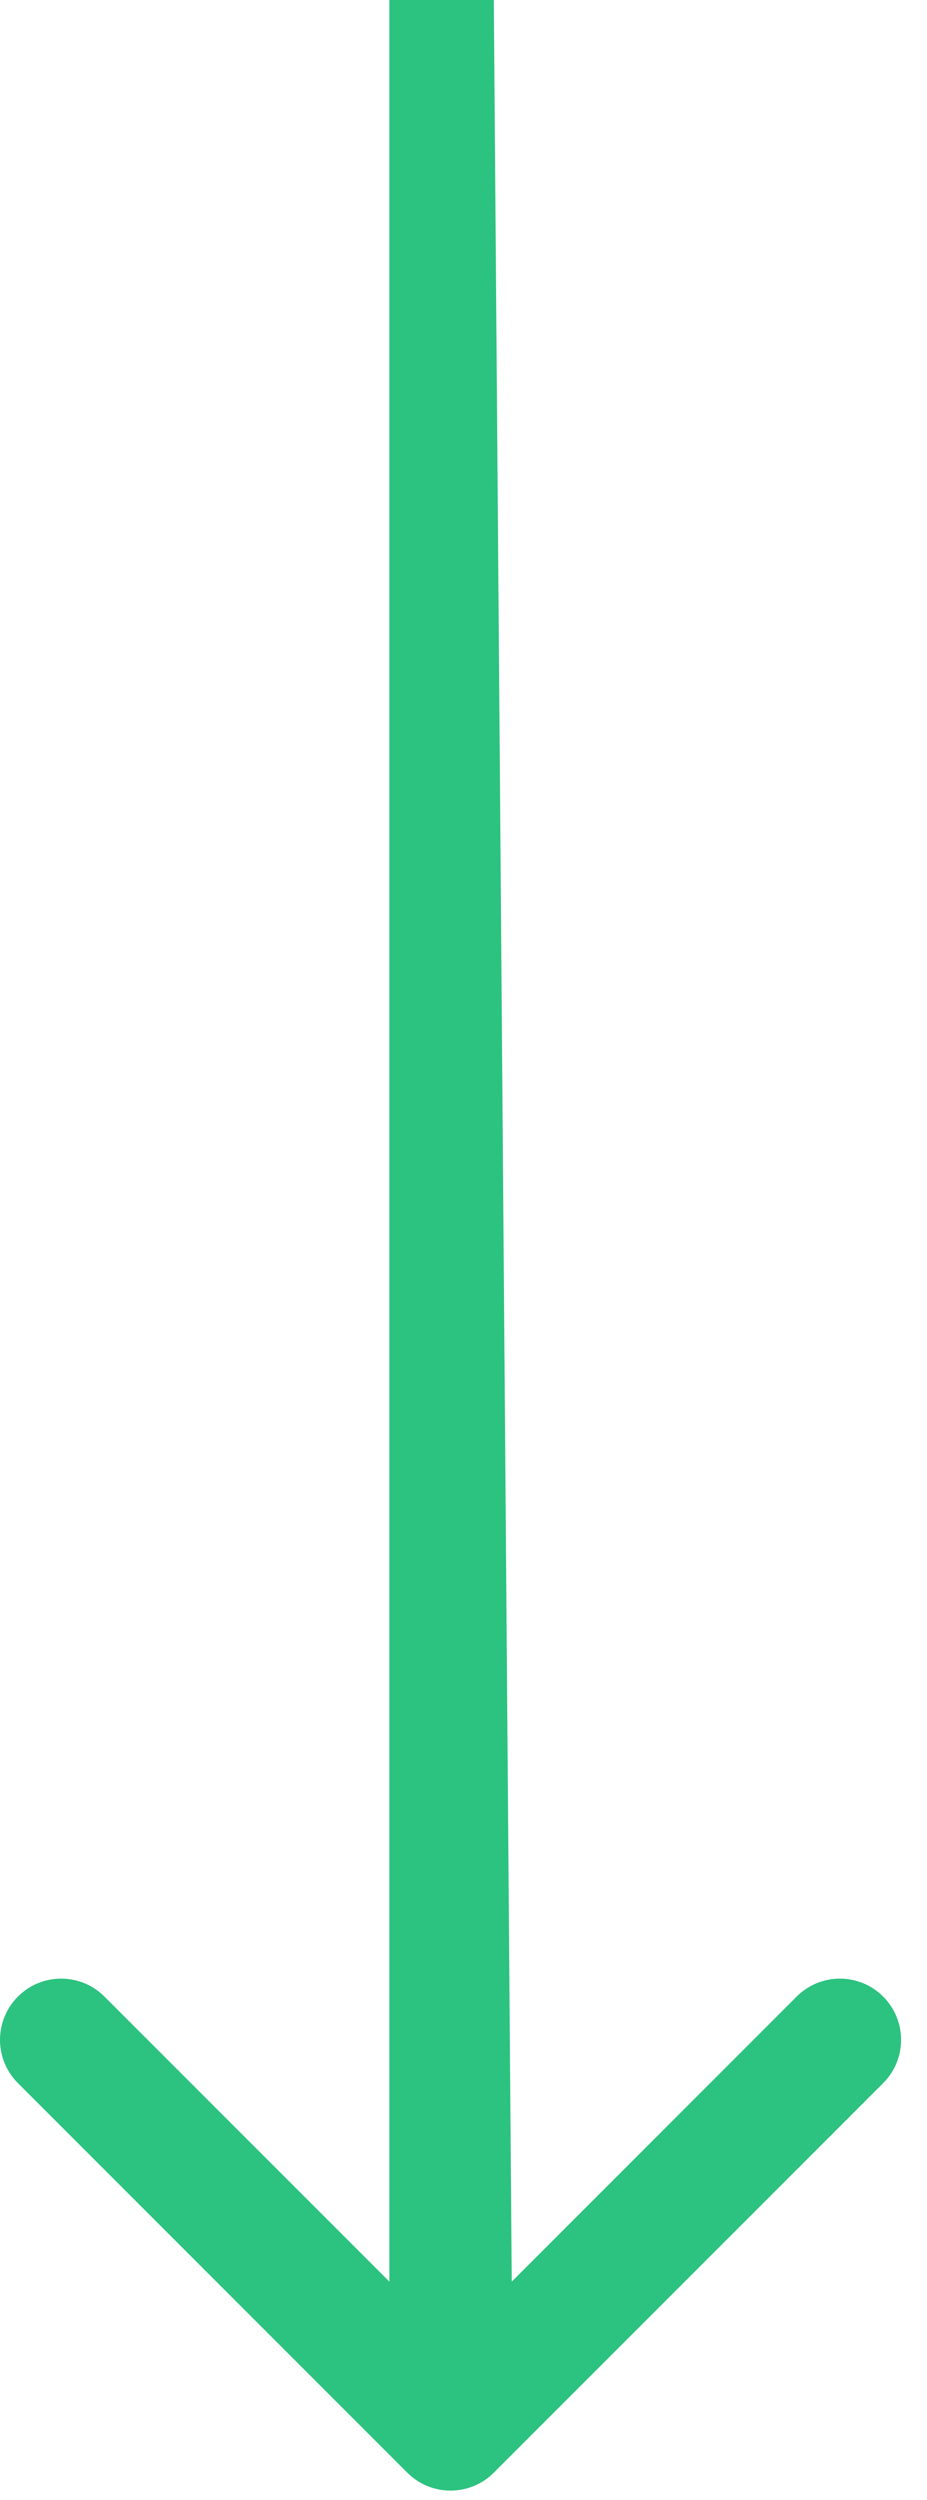 <svg width="23" height="62" viewBox="0 0 23 62" fill="none" xmlns="http://www.w3.org/2000/svg">
<path fill-rule="evenodd" clip-rule="evenodd" d="M12.252 61.321C11.659 61.914 10.698 61.914 10.105 61.321L0.445 51.661C-0.148 51.068 -0.148 50.107 0.445 49.514C1.037 48.921 1.999 48.921 2.591 49.514L9.661 56.583L9.661 8.44549e-07L12.252 1.0711e-06L12.697 56.583L19.766 49.514C20.358 48.921 21.32 48.921 21.912 49.514C22.505 50.107 22.505 51.068 21.912 51.661L12.252 61.321Z" fill="#2CC27F"/>
</svg>

